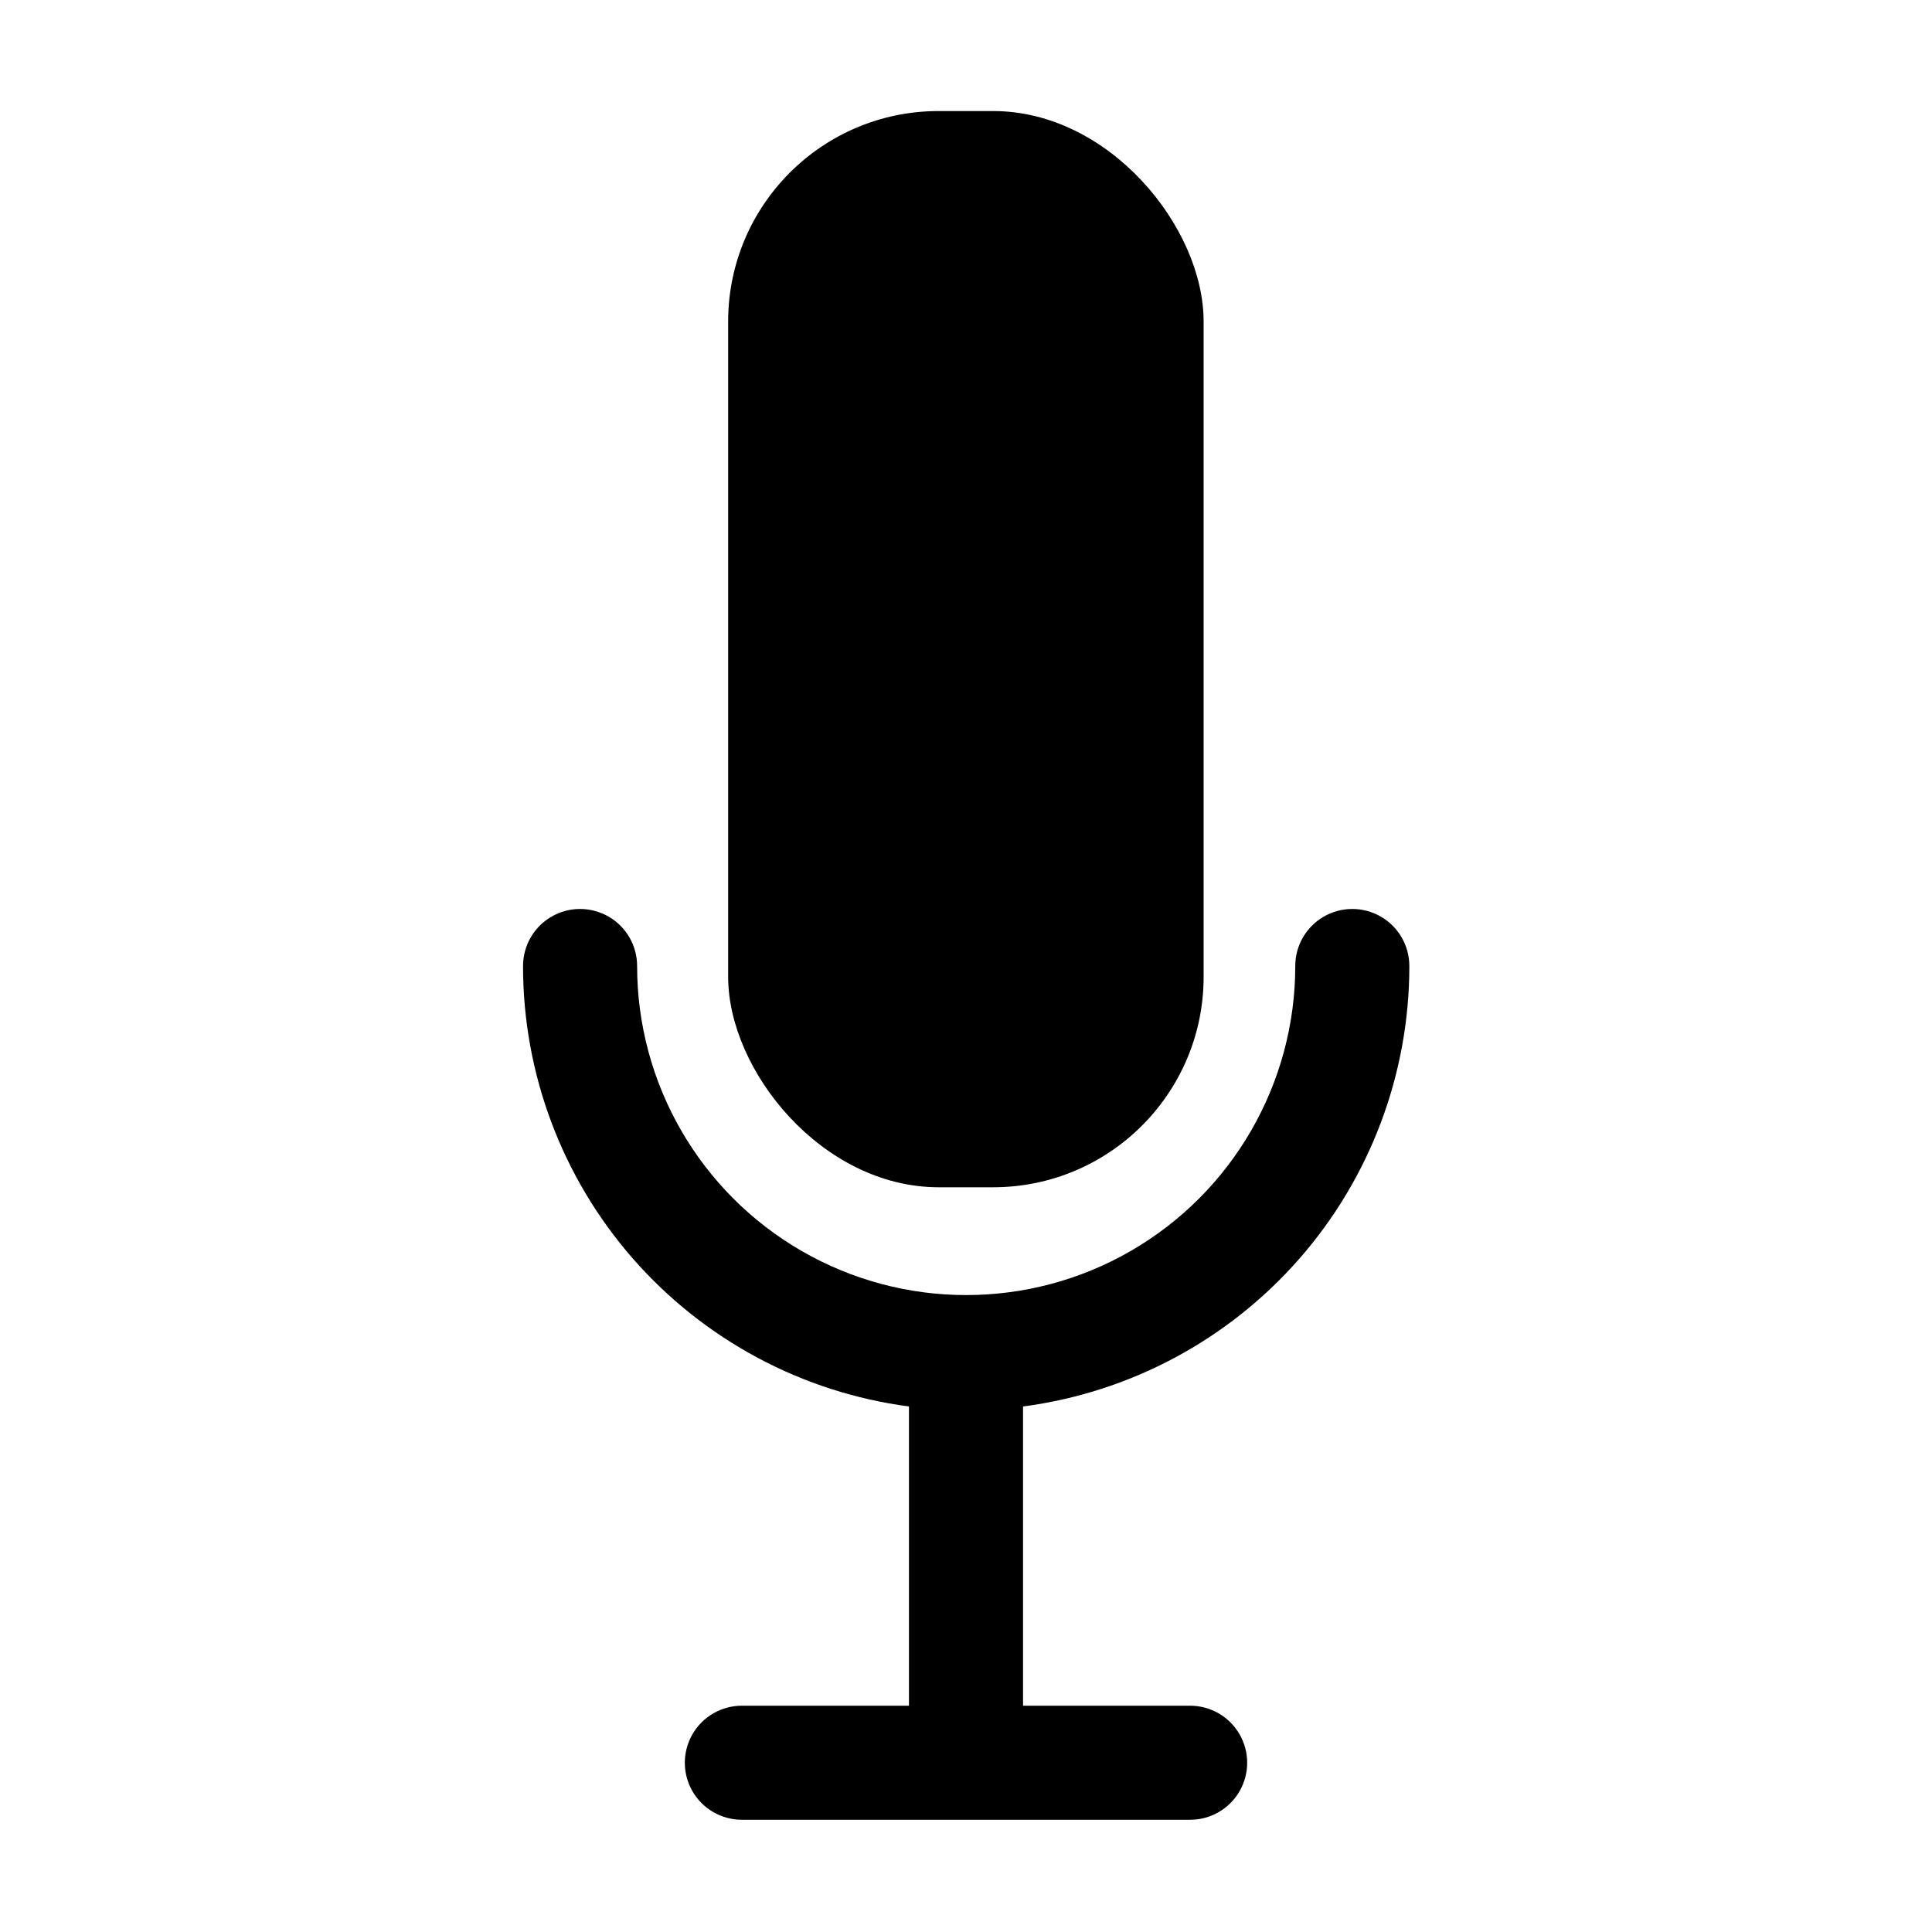 <?xml version="1.0" encoding="UTF-8"?>
<!-- Uploaded to: SVG Find, www.svgrepo.com, Generator: SVG Find Mixer Tools -->
<svg fill="#000000" width="800px" height="800px" version="1.1" viewBox="144 144 512 512" xmlns="http://www.w3.org/2000/svg">
 <g>
  <path d="m517.49 400c0-5.402-2.883-10.391-7.559-13.09-4.676-2.699-10.438-2.699-15.113 0-4.676 2.699-7.559 7.688-7.559 13.09 0 31.156-16.621 59.945-43.605 75.523-26.98 15.578-60.227 15.578-87.207 0-26.984-15.578-43.605-44.367-43.605-75.523 0-5.402-2.883-10.391-7.559-13.09-4.676-2.699-10.438-2.699-15.113 0-4.676 2.699-7.559 7.688-7.559 13.09-0.012 28.551 10.355 56.137 29.172 77.613 18.816 21.473 44.797 35.379 73.102 39.117v79.301h-44.285c-5.398 0-10.387 2.879-13.086 7.559-2.703 4.676-2.703 10.438 0 15.113 2.699 4.676 7.688 7.555 13.086 7.555h118.8c5.398 0 10.387-2.879 13.09-7.555 2.699-4.676 2.699-10.438 0-15.113-2.703-4.68-7.691-7.559-13.09-7.559h-44.285v-79.301c28.324-3.719 54.332-17.609 73.168-39.09 18.836-21.477 29.215-49.074 29.207-77.641z"/>
  <path d="m392.74 173.43h14.461c30.801 0 55.773 30.801 55.773 55.773v173.66c0 30.801-24.969 55.773-55.773 55.773h-14.461c-30.801 0-55.773-30.801-55.773-55.773v-173.66c0-30.801 24.969-55.773 55.773-55.773z"/>
 </g>
</svg>